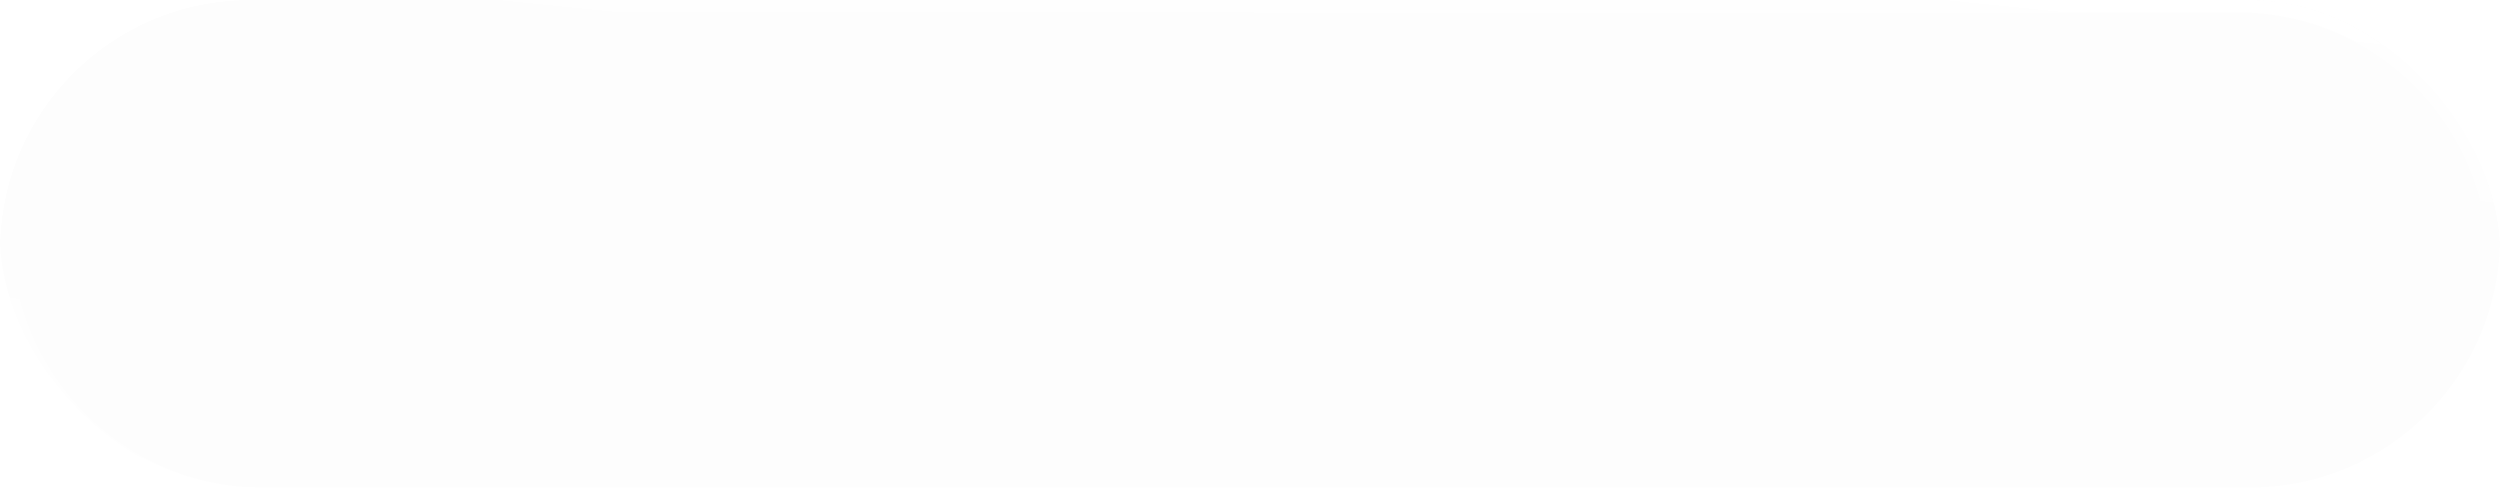 <?xml version="1.0" encoding="utf-8"?>
<svg xmlns="http://www.w3.org/2000/svg" fill="none" height="100%" overflow="visible" preserveAspectRatio="none" style="display: block;" viewBox="0 0 200 40" width="100%">
<g id="Background">
<g clip-path="url(#clip0_0_278)">
<g filter="url(#filter0_bi_0_278)" id="Main Layer">
<rect fill="black" fill-opacity="0.01" height="40" rx="20" width="200"/>
</g>
<path d="M6.367 5.367C3.038 8.939 1 13.732 1 19C1 30.046 9.954 39 21 39H180C190.884 39 199.736 30.306 199.993 19.483C199.998 19.655 200 19.827 200 20C200 31.046 191.046 40 180 40H20C8.954 40 0 31.046 0 20C0 14.223 2.45 9.018 6.367 5.367Z" fill="url(#paint0_linear_0_278)" id="Bottom Stroke"/>
<path d="M193.633 34.633C196.962 31.061 199 26.268 199 21C199 9.954 190.046 1 179 1H20C9.116 1 0.264 9.694 0.007 20.517C0.002 20.345 0 20.173 0 20C0 8.954 8.954 1.61075e-07 20 0H180C191.046 2.57703e-06 200 8.954 200 20C200 25.777 197.55 30.982 193.633 34.633Z" fill="url(#paint1_linear_0_278)" id="Top Stroke"/>
</g>
</g>
<defs>
<filter color-interpolation-filters="sRGB" filterUnits="userSpaceOnUse" height="44" id="filter0_bi_0_278" width="204" x="-2" y="-2">
<feFlood flood-opacity="0" result="BackgroundImageFix"/>
<feGaussianBlur in="BackgroundImageFix" stdDeviation="1"/>
<feComposite in2="SourceAlpha" operator="in" result="effect1_backgroundBlur_0_278"/>
<feBlend in="SourceGraphic" in2="effect1_backgroundBlur_0_278" mode="normal" result="shape"/>
<feColorMatrix in="SourceAlpha" result="hardAlpha" type="matrix" values="0 0 0 0 0 0 0 0 0 0 0 0 0 0 0 0 0 0 127 0"/>
<feOffset dy="-1"/>
<feGaussianBlur stdDeviation="2.5"/>
<feComposite in2="hardAlpha" k2="-1" k3="1" operator="arithmetic"/>
<feColorMatrix type="matrix" values="0 0 0 0 1 0 0 0 0 1 0 0 0 0 1 0 0 0 0.1 0"/>
<feBlend in2="shape" mode="normal" result="effect2_innerShadow_0_278"/>
</filter>
<linearGradient gradientUnits="userSpaceOnUse" id="paint0_linear_0_278" x1="159.5" x2="163" y1="57.5" y2="23">
<stop stop-color="white"/>
<stop offset="0.671" stop-color="white" stop-opacity="0"/>
</linearGradient>
<linearGradient gradientUnits="userSpaceOnUse" id="paint1_linear_0_278" x1="40.5" x2="37" y1="-17.5" y2="17">
<stop stop-color="white"/>
<stop offset="0.671" stop-color="white" stop-opacity="0"/>
</linearGradient>
<clipPath id="clip0_0_278">
<rect fill="white" height="40" rx="20" width="200"/>
</clipPath>
</defs>
</svg>